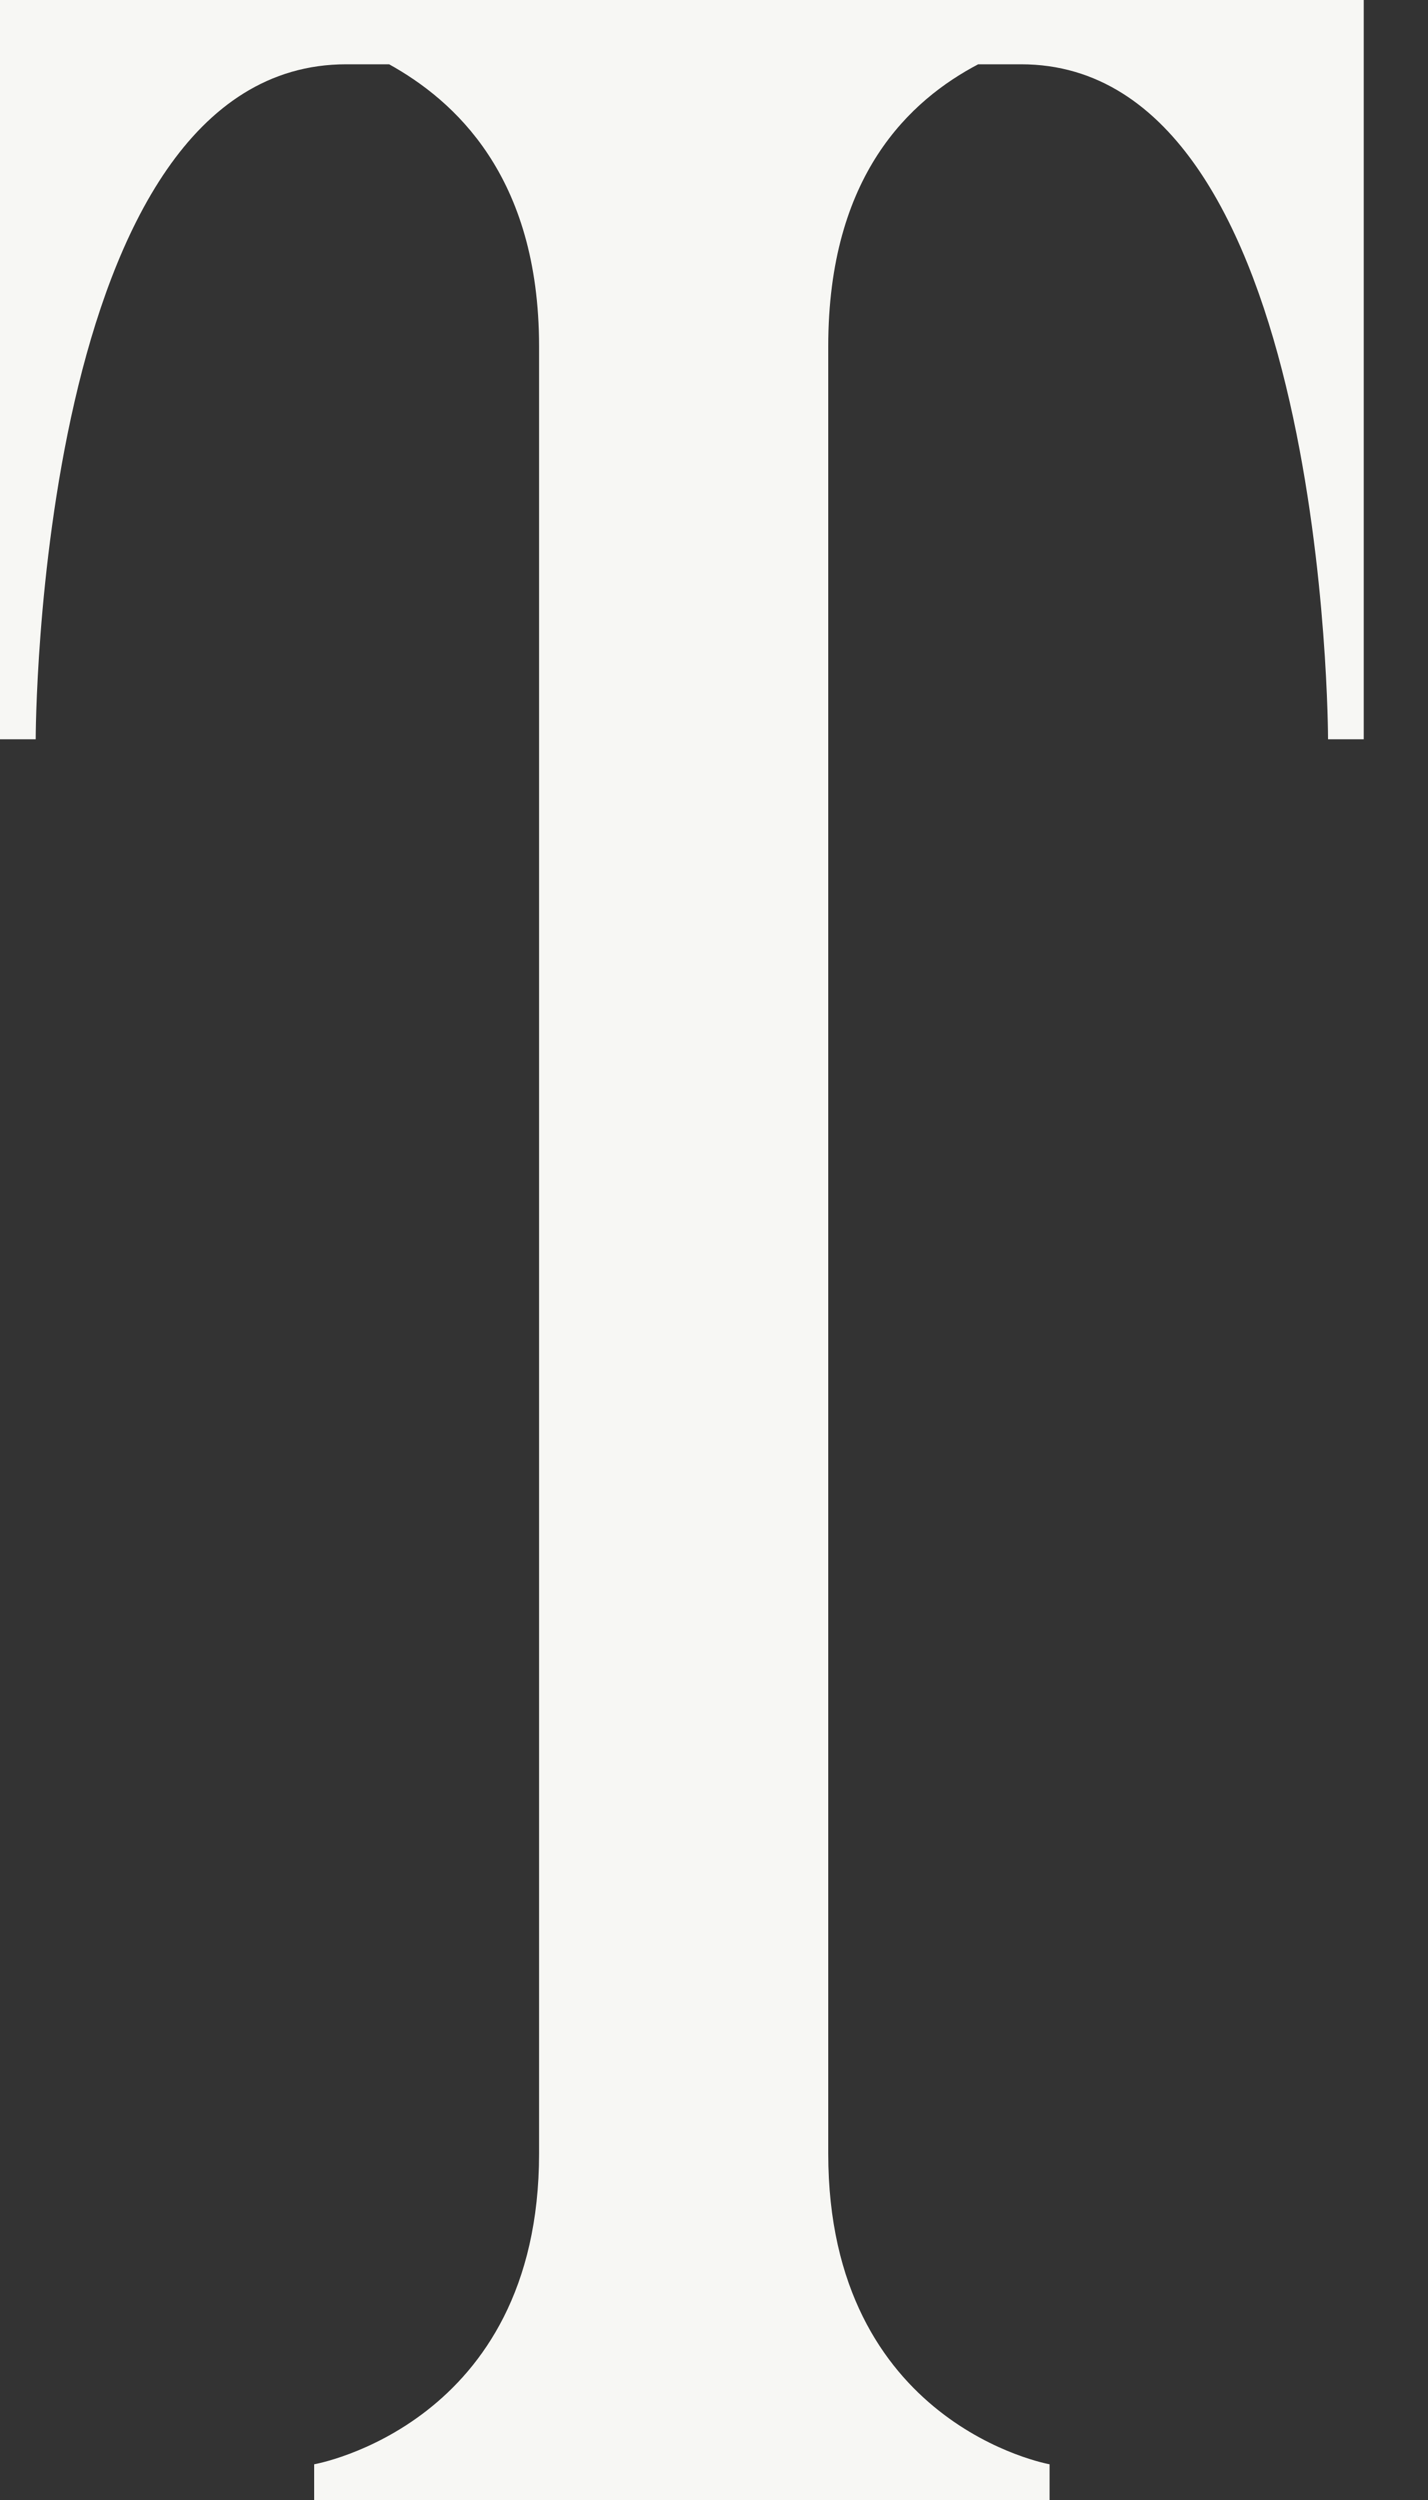 <?xml version="1.0" encoding="utf-8"?>
<svg xmlns="http://www.w3.org/2000/svg" fill="none" height="100%" overflow="visible" preserveAspectRatio="none" style="display: block;" viewBox="0 0 20 35" width="100%">
<rect x="0" y="0" width="20" height="35" fill="#333333" stroke="none"/>
<path d="M4.4 35V34.5C4.4 34.5 7.55 33.95 7.55 30.15V4.85C7.55 2.45 6.35 1.4 5.45 0.9H4.85C0.5 0.9 0.5 10.35 0.5 10.35H0V0H19.1V10.35H18.6C18.6 10.35 18.6 0.9 14.3 0.9H13.7C12.75 1.4 11.6 2.45 11.6 4.85V30.15C11.6 33.95 14.7 34.5 14.7 34.5V35H4.4Z" fill="#F7F7F4" id="Vector"/>
</svg>
